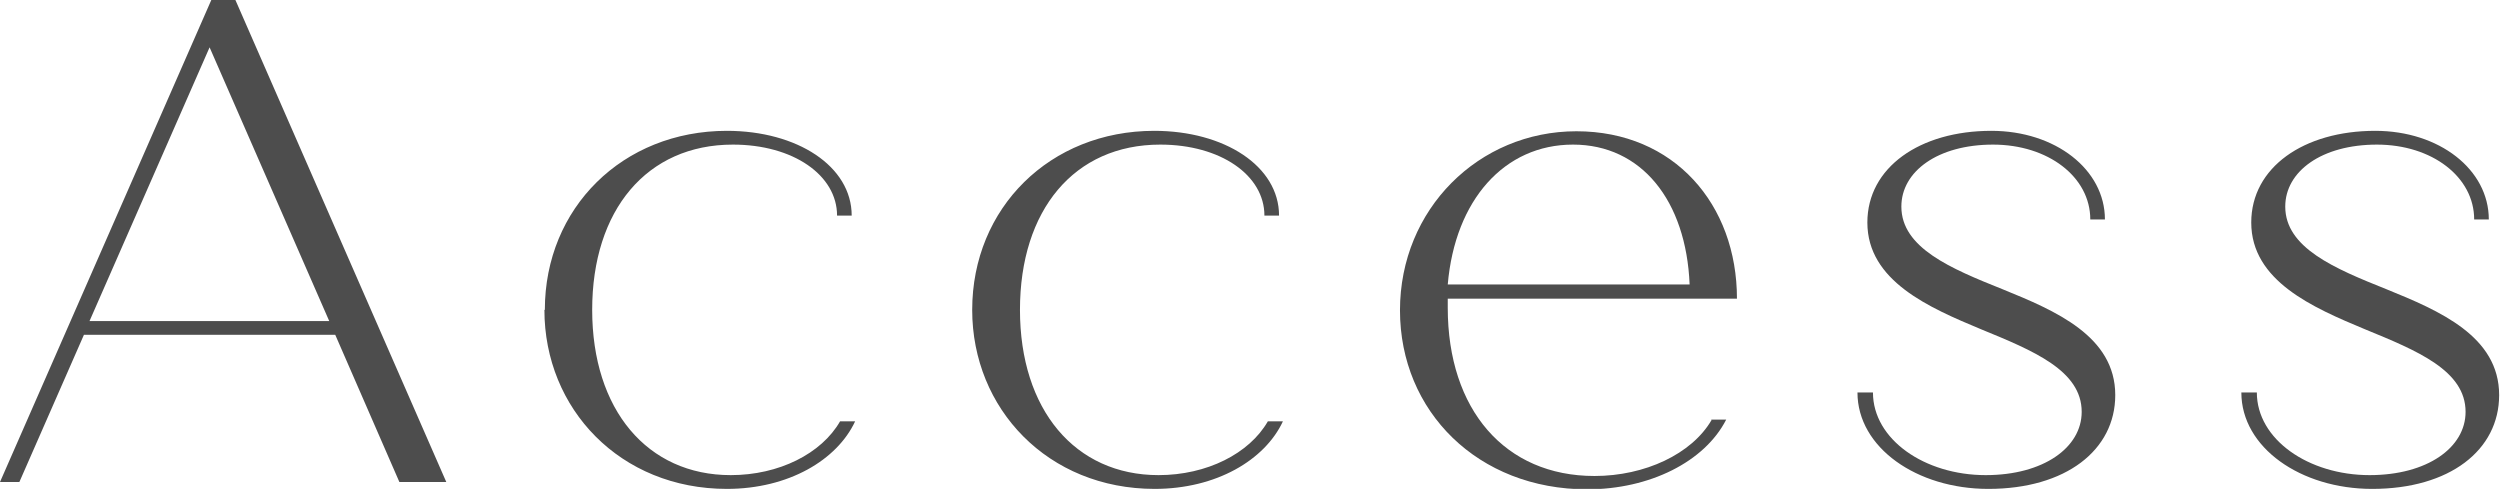 <?xml version="1.0" encoding="UTF-8"?>
<svg id="_レイヤー_2" data-name="レイヤー 2" xmlns="http://www.w3.org/2000/svg" viewBox="0 0 58.09 11.36">
  <defs>
    <style>
      .cls-1 {
        fill: #4d4d4d;
        stroke-width: 0px;
      }
    </style>
  </defs>
  <g id="_テキスト" data-name="テキスト">
    <g>
      <path class="cls-1" d="M7.79,7.78H1.95l-1.5,3.42h-.45L4.91,0h.56l4.9,11.2h-1.09l-1.49-3.42ZM7.65,7.46L4.87,1.1l-2.79,6.36h5.57Z"/>
      <path class="cls-1" d="M12.66,7.2c0-2.37,1.81-4.16,4.23-4.16,1.63,0,2.9.82,2.9,1.97h-.34c0-.94-1.02-1.65-2.42-1.65-2,0-3.27,1.52-3.27,3.84s1.28,3.84,3.22,3.84c1.12,0,2.11-.5,2.54-1.25h.35c-.42.9-1.55,1.57-2.98,1.57-2.48,0-4.24-1.86-4.24-4.16Z"/>
      <path class="cls-1" d="M22.59,7.2c0-2.37,1.81-4.16,4.23-4.16,1.63,0,2.9.82,2.9,1.97h-.34c0-.94-1.02-1.65-2.42-1.65-2,0-3.26,1.52-3.26,3.84s1.28,3.84,3.22,3.84c1.12,0,2.11-.5,2.54-1.25h.35c-.42.9-1.55,1.57-2.98,1.57-2.48,0-4.24-1.86-4.24-4.16Z"/>
      <path class="cls-1" d="M39.76,9.75h.35c-.5.98-1.78,1.62-3.23,1.62-2.54,0-4.35-1.81-4.35-4.16s1.83-4.16,4.1-4.16,3.73,1.7,3.73,3.89h-6.72v.21c0,2.37,1.33,3.91,3.41,3.91,1.17,0,2.26-.51,2.72-1.3ZM33.64,6.61h5.62c-.08-1.95-1.12-3.25-2.71-3.25s-2.74,1.28-2.91,3.25Z"/>
      <path class="cls-1" d="M43.18,9.12h.34c0,1.09,1.2,1.92,2.62,1.92,1.34,0,2.23-.64,2.23-1.47,0-.96-1.12-1.42-2.34-1.92-1.2-.5-2.64-1.12-2.64-2.48,0-1.28,1.22-2.13,2.88-2.13,1.49,0,2.64.9,2.64,2.06h-.34c0-.99-.98-1.74-2.26-1.74s-2.13.62-2.13,1.44c0,.96,1.15,1.44,2.35,1.92,1.23.5,2.62,1.09,2.62,2.46,0,1.28-1.15,2.18-2.95,2.18-1.66,0-3.04-.96-3.04-2.24Z"/>
      <path class="cls-1" d="M52.1,9.12h.34c0,1.09,1.2,1.92,2.62,1.92,1.34,0,2.23-.64,2.23-1.47,0-.96-1.12-1.42-2.34-1.92-1.2-.5-2.64-1.12-2.64-2.48,0-1.28,1.22-2.13,2.88-2.13,1.49,0,2.64.9,2.64,2.06h-.34c0-.99-.98-1.74-2.26-1.74s-2.13.62-2.13,1.44c0,.96,1.15,1.44,2.35,1.92,1.23.5,2.62,1.09,2.62,2.46,0,1.28-1.15,2.18-2.95,2.18-1.66,0-3.04-.96-3.04-2.24Z"/>
    </g>
  </g>
</svg>